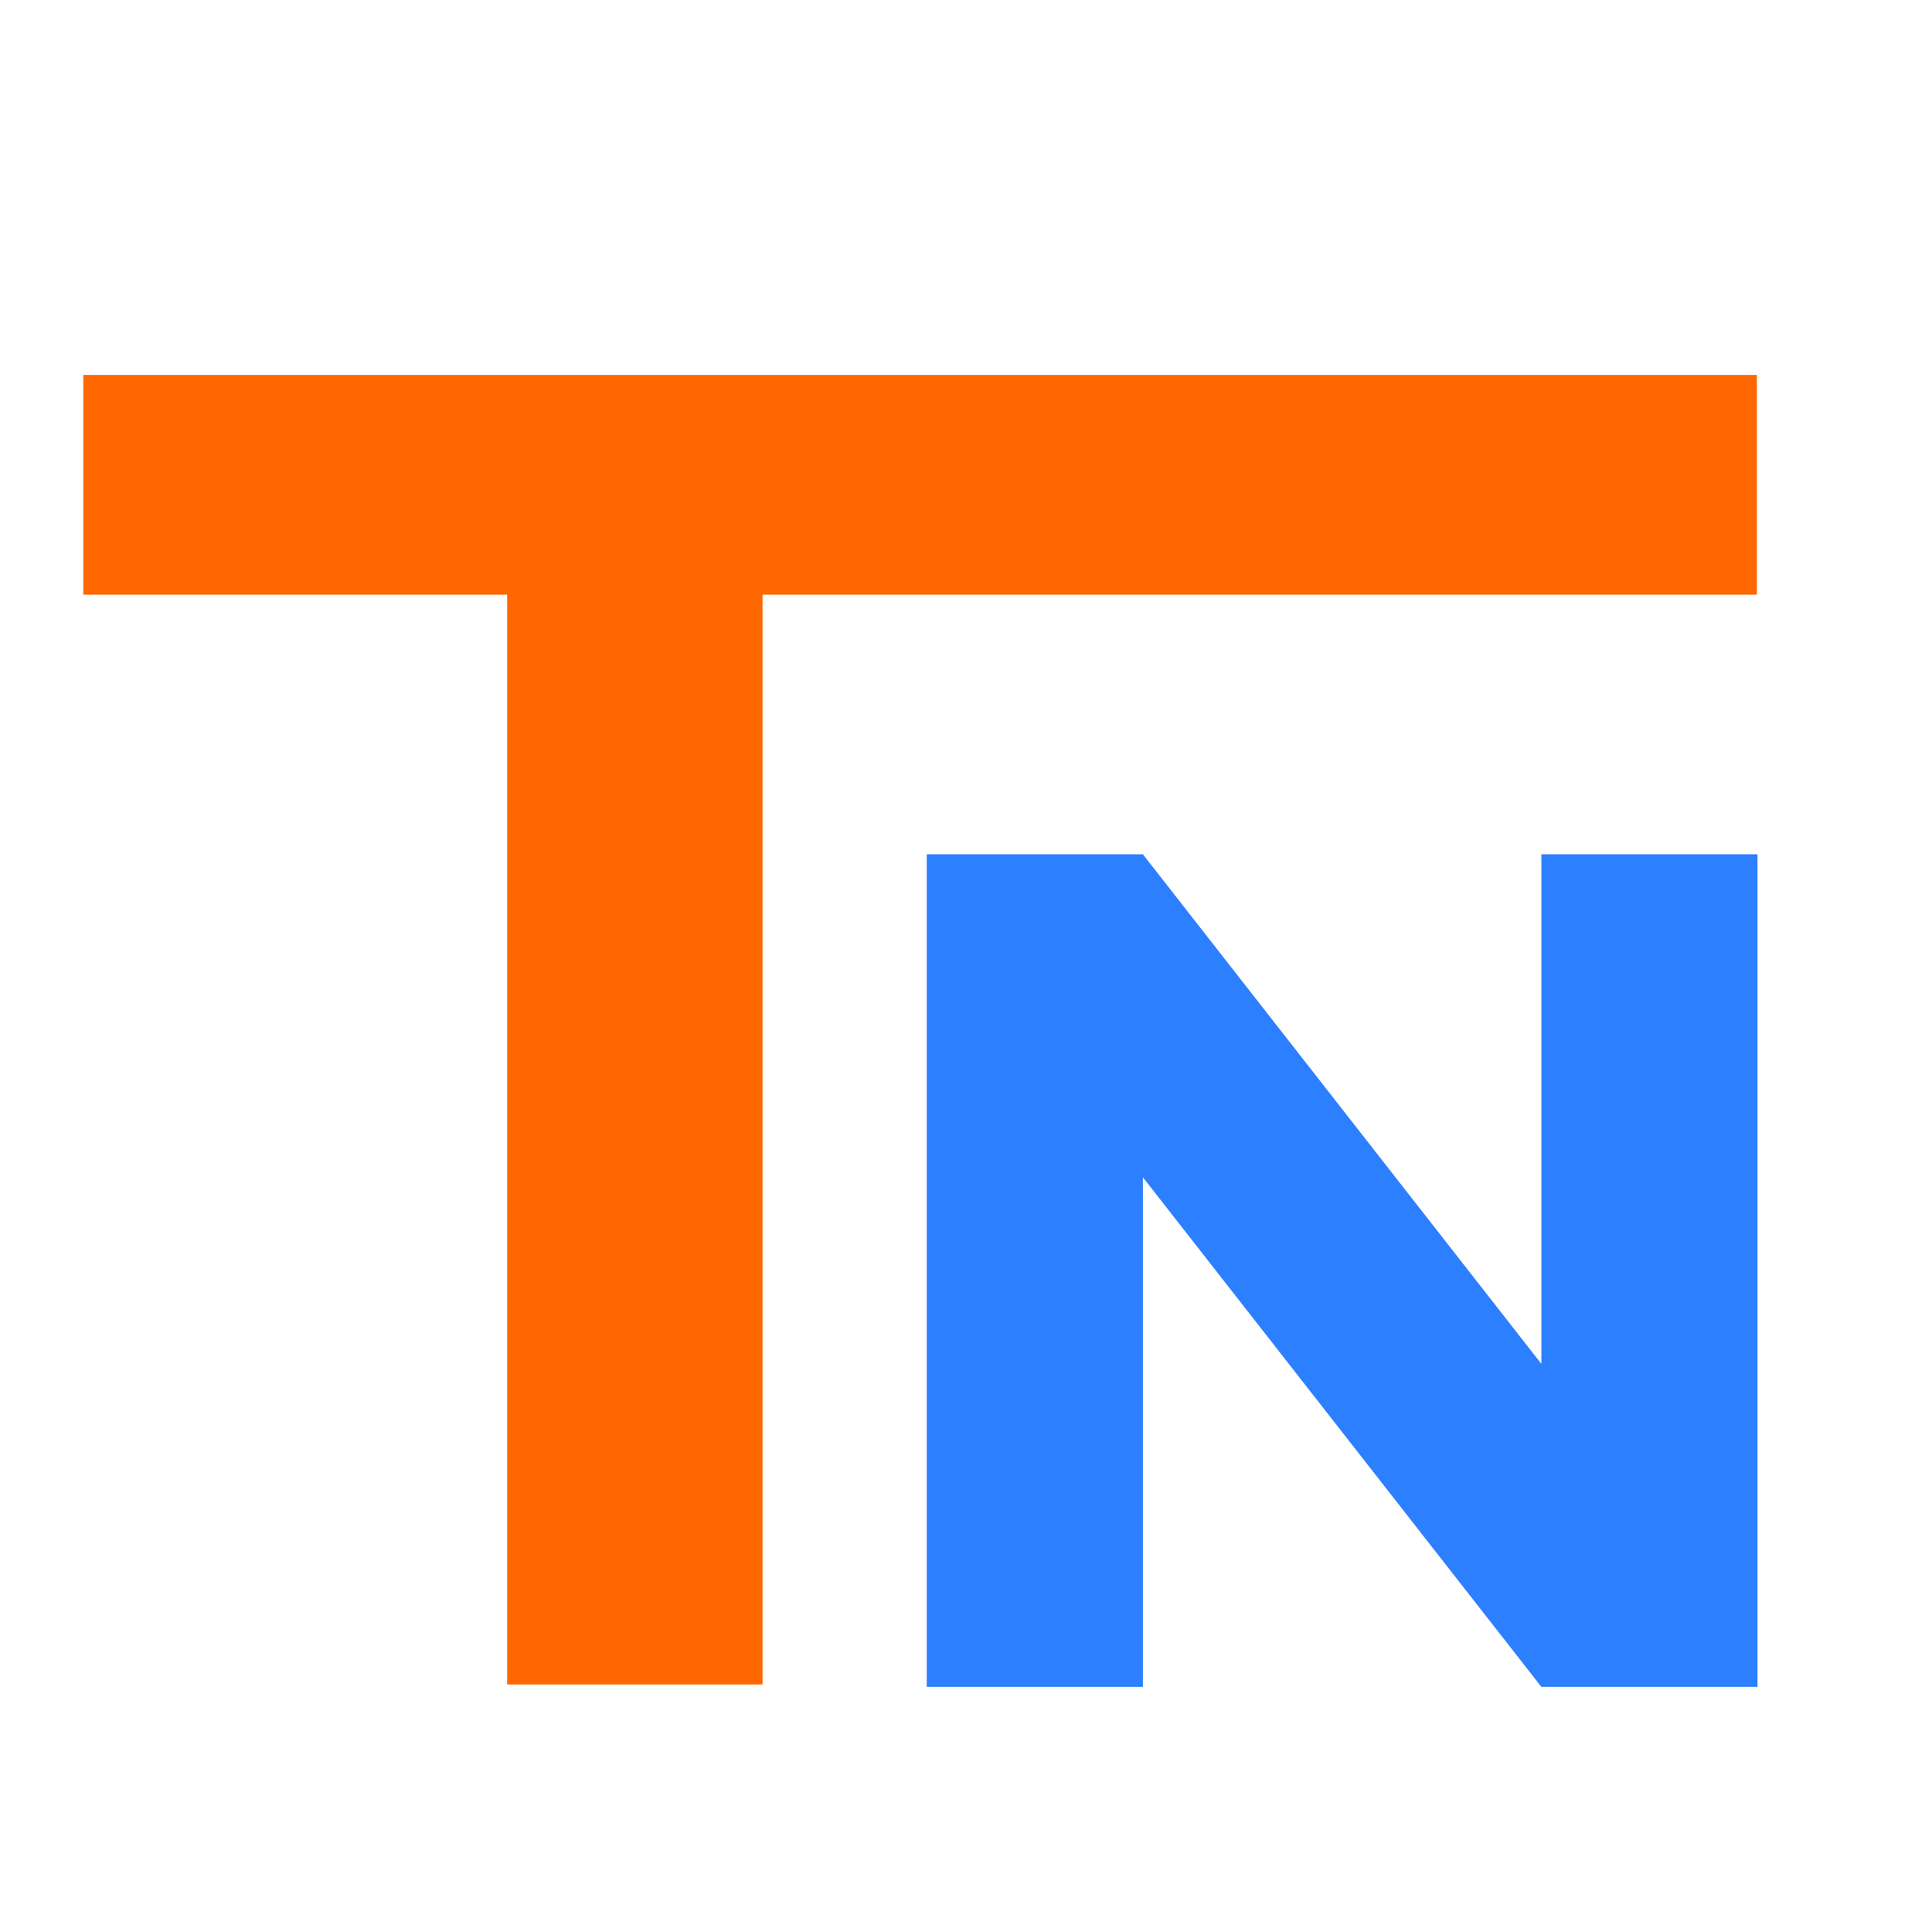 <svg xmlns="http://www.w3.org/2000/svg" version="1.1" xmlns:xlink="http://www.w3.org/1999/xlink" width="32" height="32"><svg xmlns="http://www.w3.org/2000/svg" viewBox="0 0 32 32"><path fill="none" d="M0 0h32v32H0z"></path><path fill="#2c7fff" d="M15.35 27.94V14.15h3.58l6.6 8.44v-8.44h3.58v13.79h-3.58l-6.6-8.44v8.44h-3.58Z"></path><path fill="#ff6800" d="M12.63 9.85V27.9H8.4V9.85H1.38V6.21H29.1v3.64H12.63Z"></path></svg><style>@media (prefers-color-scheme: light) { :root { filter: none; } }
@media (prefers-color-scheme: dark) { :root { filter: none; } }
</style></svg>